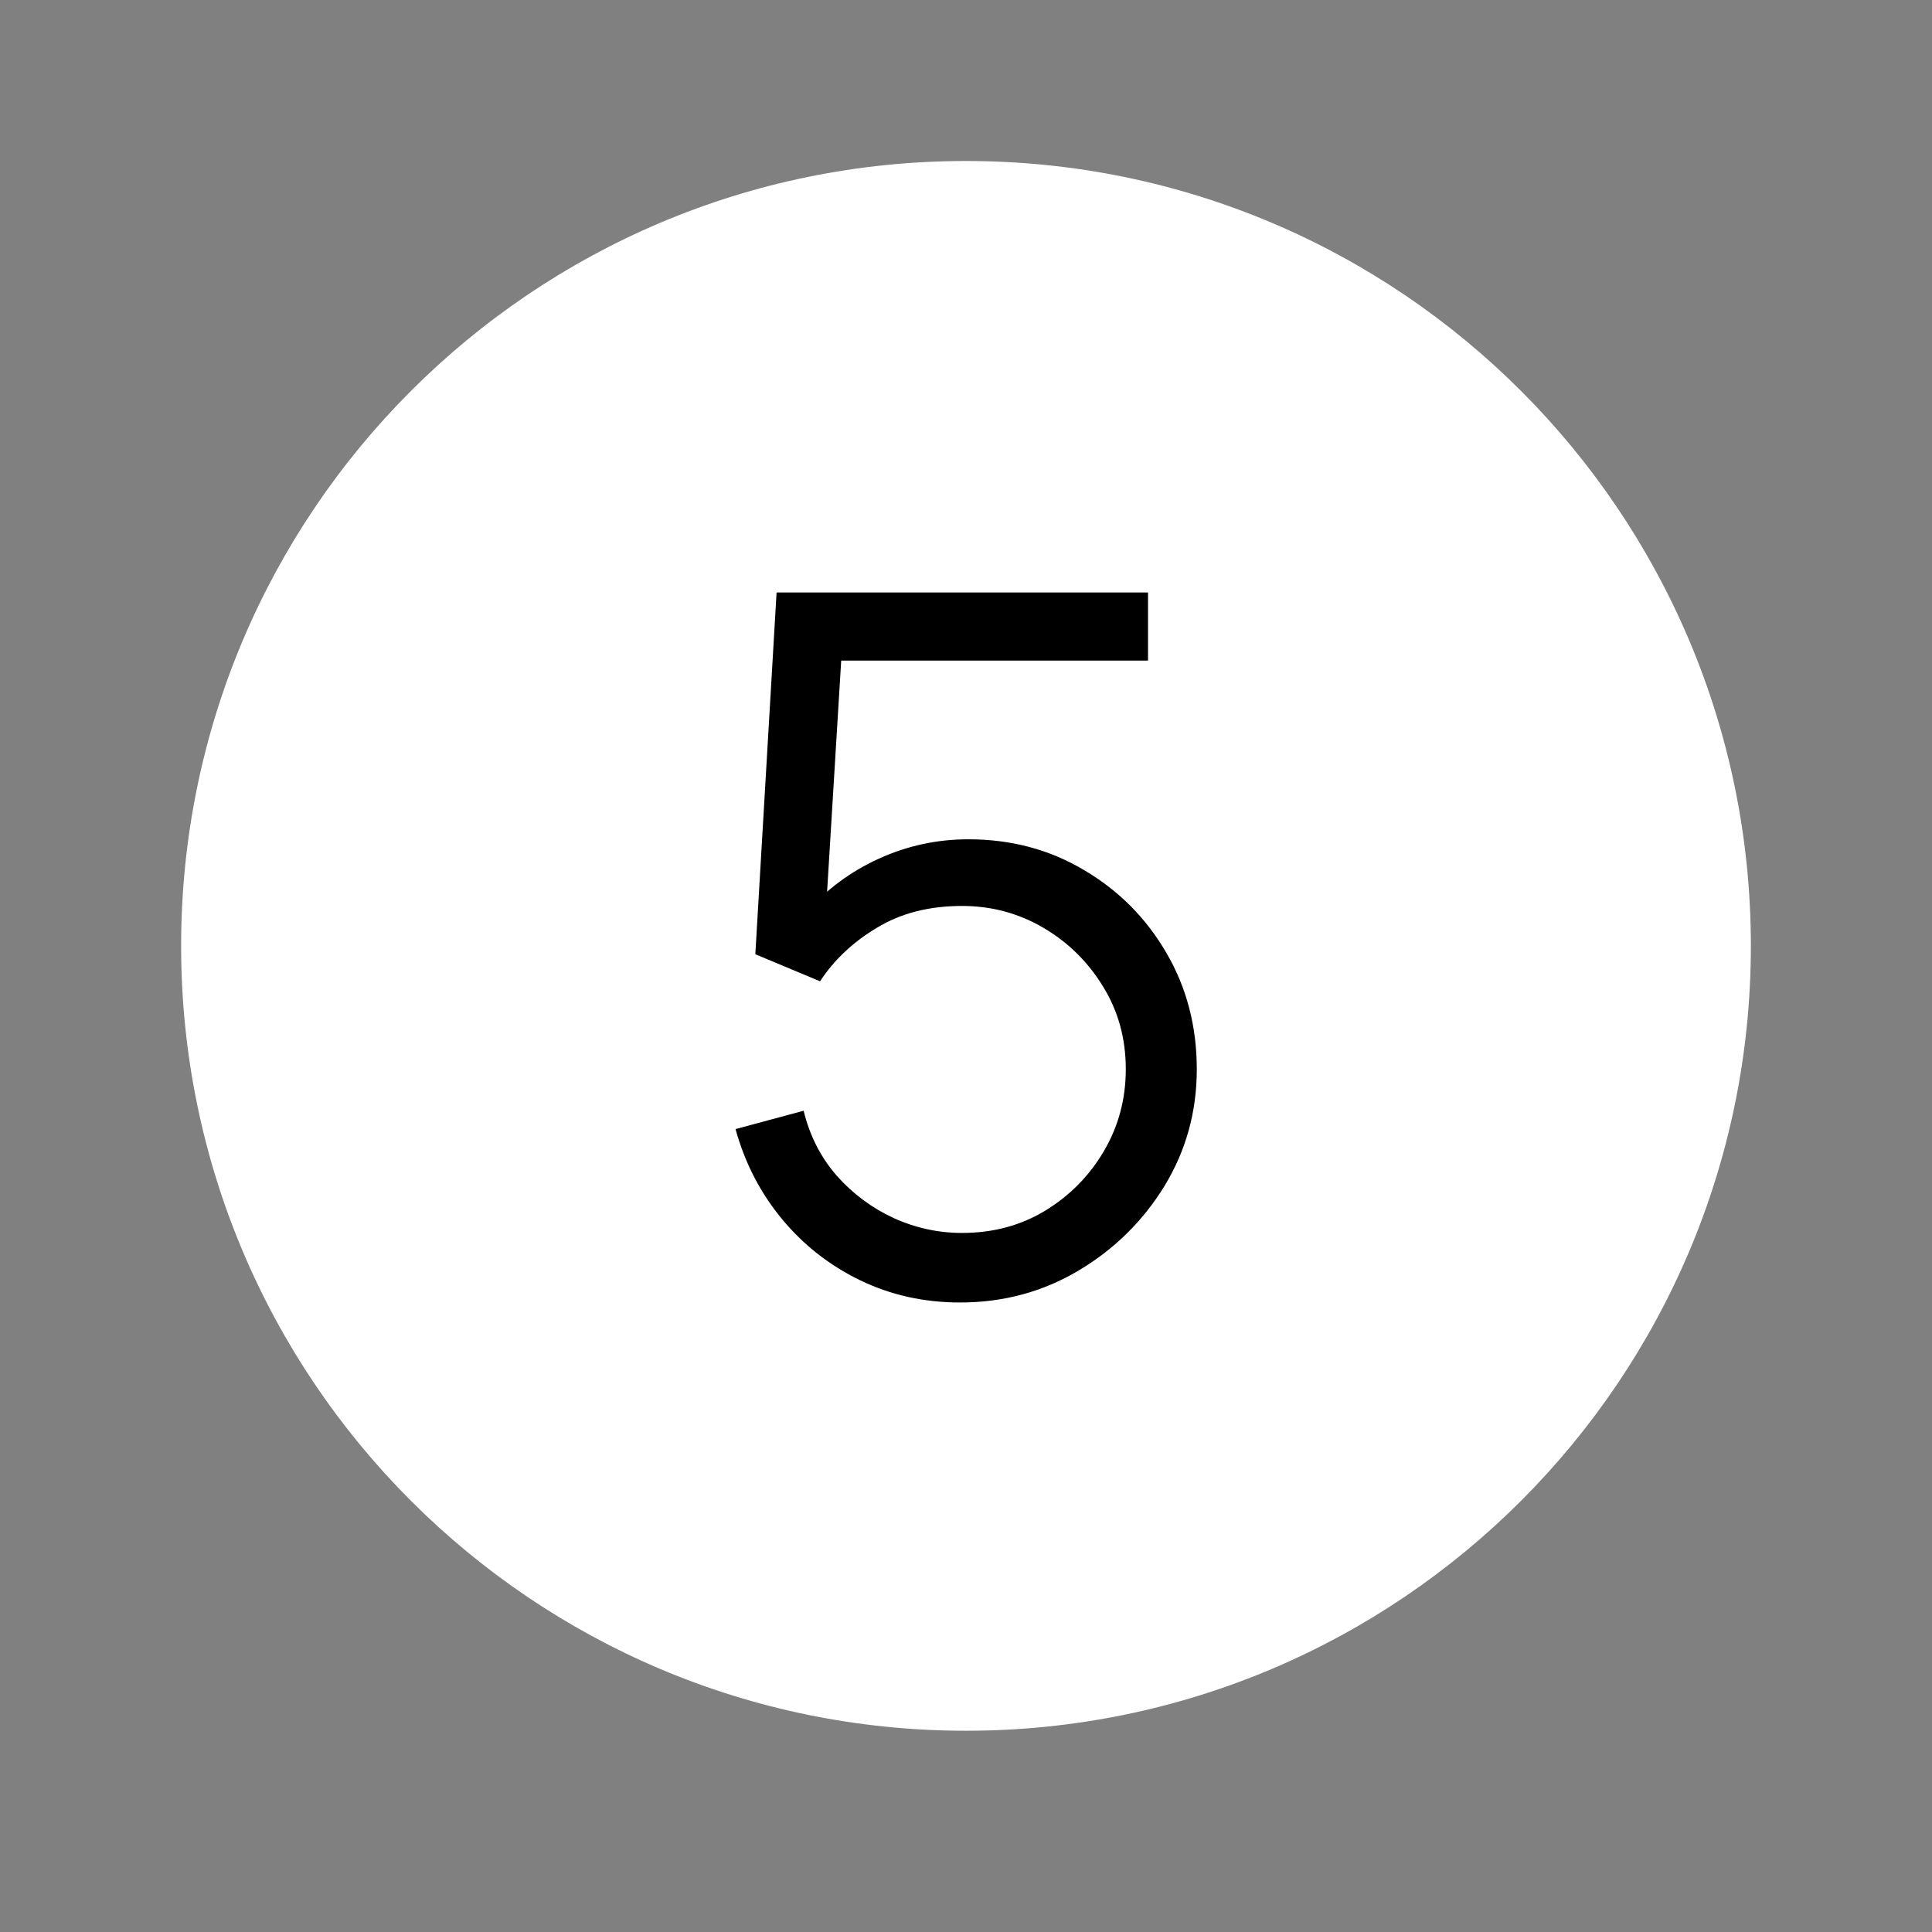 <svg width="24" height="24" viewBox="0 0 24 24" fill="none" xmlns="http://www.w3.org/2000/svg">
<rect x="0" y="0" width="24" height="24" fill="#808080" stroke="none"/>
<path fill-rule="evenodd" clip-rule="evenodd" d="M12 2C6.615 2 2.25 6.365 2.25 11.75C2.25 17.135 6.615 21.5 12 21.5C17.385 21.5 21.75 17.135 21.75 11.75C21.75 6.365 17.385 2 12 2Z" fill="white"/>
<path d="M11.927 16.18C11.479 16.18 11.065 16.088 10.685 15.904C10.305 15.72 9.981 15.466 9.713 15.142C9.445 14.818 9.253 14.446 9.137 14.026L9.983 13.798C10.059 14.11 10.197 14.38 10.397 14.608C10.597 14.832 10.831 15.006 11.099 15.13C11.371 15.254 11.655 15.316 11.951 15.316C12.335 15.316 12.679 15.224 12.983 15.04C13.291 14.852 13.535 14.604 13.715 14.296C13.895 13.988 13.985 13.65 13.985 13.282C13.985 12.902 13.891 12.56 13.703 12.256C13.515 11.948 13.267 11.704 12.959 11.524C12.651 11.344 12.315 11.254 11.951 11.254C11.543 11.254 11.191 11.344 10.895 11.524C10.599 11.7 10.363 11.922 10.187 12.19L9.383 11.854L9.647 7.36H14.261V8.206H10.037L10.475 7.792L10.241 11.626L10.019 11.332C10.267 11.048 10.567 10.826 10.919 10.666C11.271 10.506 11.641 10.426 12.029 10.426C12.561 10.426 13.041 10.554 13.469 10.81C13.897 11.062 14.237 11.404 14.489 11.836C14.741 12.268 14.867 12.75 14.867 13.282C14.867 13.81 14.733 14.294 14.465 14.734C14.197 15.17 13.841 15.52 13.397 15.784C12.953 16.048 12.463 16.18 11.927 16.18Z" fill="black"/>
</svg>
